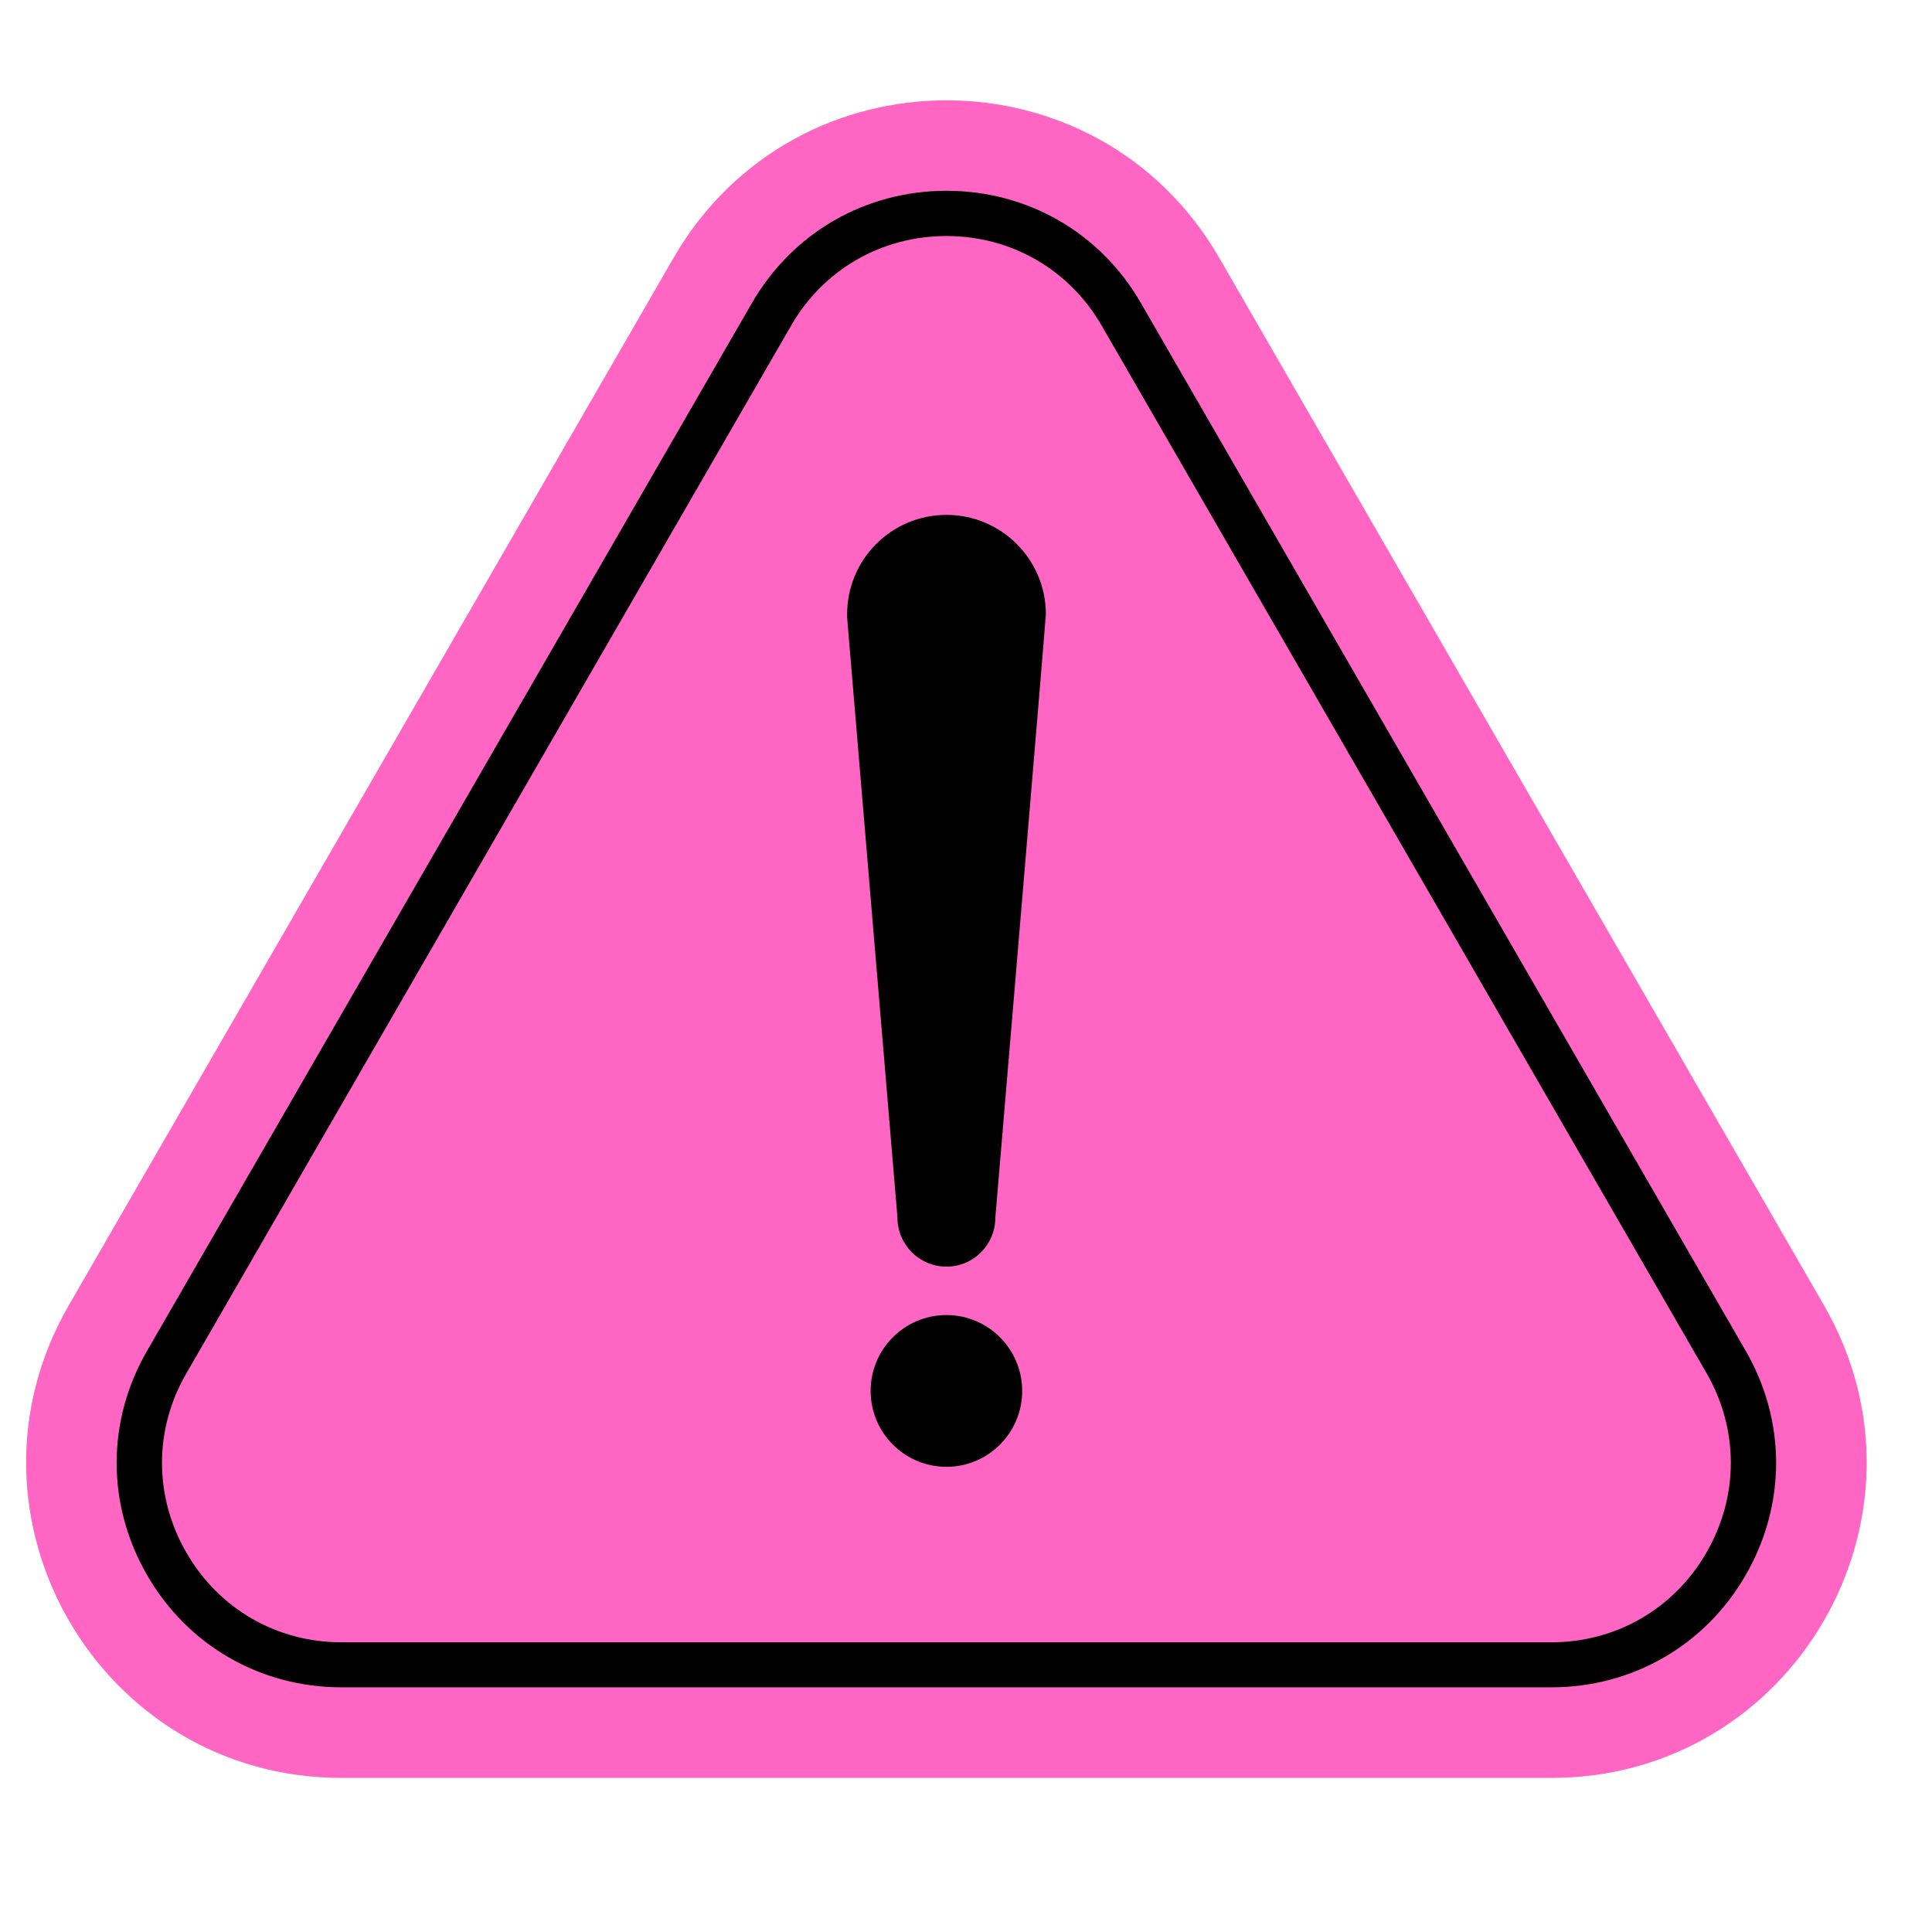 <svg version="1.2" preserveAspectRatio="xMidYMid meet" height="48" viewBox="0 0 36 36" zoomAndPan="magnify" width="48" xmlns:xlink="http://www.w3.org/1999/xlink" xmlns="http://www.w3.org/2000/svg"><defs><clipPath id="d6ab74ef4d"><path d="M 0.488 1.867 L 34.785 1.867 L 34.785 33.129 L 0.488 33.129 Z M 0.488 1.867"></path></clipPath></defs><g id="0bf8694e7b"><g clip-path="url(#d6ab74ef4d)" clip-rule="nonzero"><path d="M 1.281 24.324 L 12.551 4.805 C 14.812 0.891 20.461 0.891 22.719 4.805 L 33.988 24.324 C 36.246 28.238 33.426 33.129 28.906 33.129 L 6.363 33.129 C 1.848 33.129 -0.977 28.238 1.281 24.324" style="stroke:none;fill-rule:nonzero;fill:#ff66c4;fill-opacity:1;"></path></g><path d="M 17.637 3.555 C 16.121 3.555 14.77 4.336 14.012 5.645 L 2.742 25.168 C 1.984 26.477 1.984 28.039 2.742 29.352 C 3.496 30.66 4.852 31.441 6.363 31.441 L 28.906 31.441 C 30.418 31.441 31.773 30.66 32.527 29.352 C 33.285 28.039 33.285 26.477 32.527 25.168 L 21.258 5.645 C 20.504 4.336 19.148 3.555 17.637 3.555 Z M 17.637 4.398 C 18.844 4.398 19.926 5.023 20.527 6.066 L 31.801 25.59 C 32.402 26.633 32.402 27.883 31.797 28.93 C 31.195 29.977 30.113 30.602 28.906 30.602 L 6.363 30.602 C 5.156 30.602 4.074 29.977 3.473 28.93 C 2.867 27.883 2.867 26.633 3.473 25.59 L 14.742 6.066 C 15.344 5.023 16.426 4.398 17.637 4.398" style="stroke:none;fill-rule:nonzero;fill:#000000;fill-opacity:1;"></path><path d="M 17.637 9.594 C 16.613 9.594 15.785 10.422 15.785 11.445 C 15.785 11.465 15.785 11.484 15.785 11.508 L 16.723 22.688 C 16.723 23.191 17.129 23.602 17.637 23.602 C 18.141 23.602 18.547 23.191 18.547 22.688 C 18.547 22.688 19.488 11.539 19.488 11.445 C 19.488 10.422 18.656 9.594 17.637 9.594 Z M 19.047 25.918 C 19.047 26.699 18.414 27.332 17.637 27.332 C 16.855 27.332 16.223 26.699 16.223 25.918 C 16.223 25.137 16.855 24.504 17.637 24.504 C 18.414 24.504 19.047 25.137 19.047 25.918" style="stroke:none;fill-rule:nonzero;fill:#000000;fill-opacity:1;"></path></g></svg>